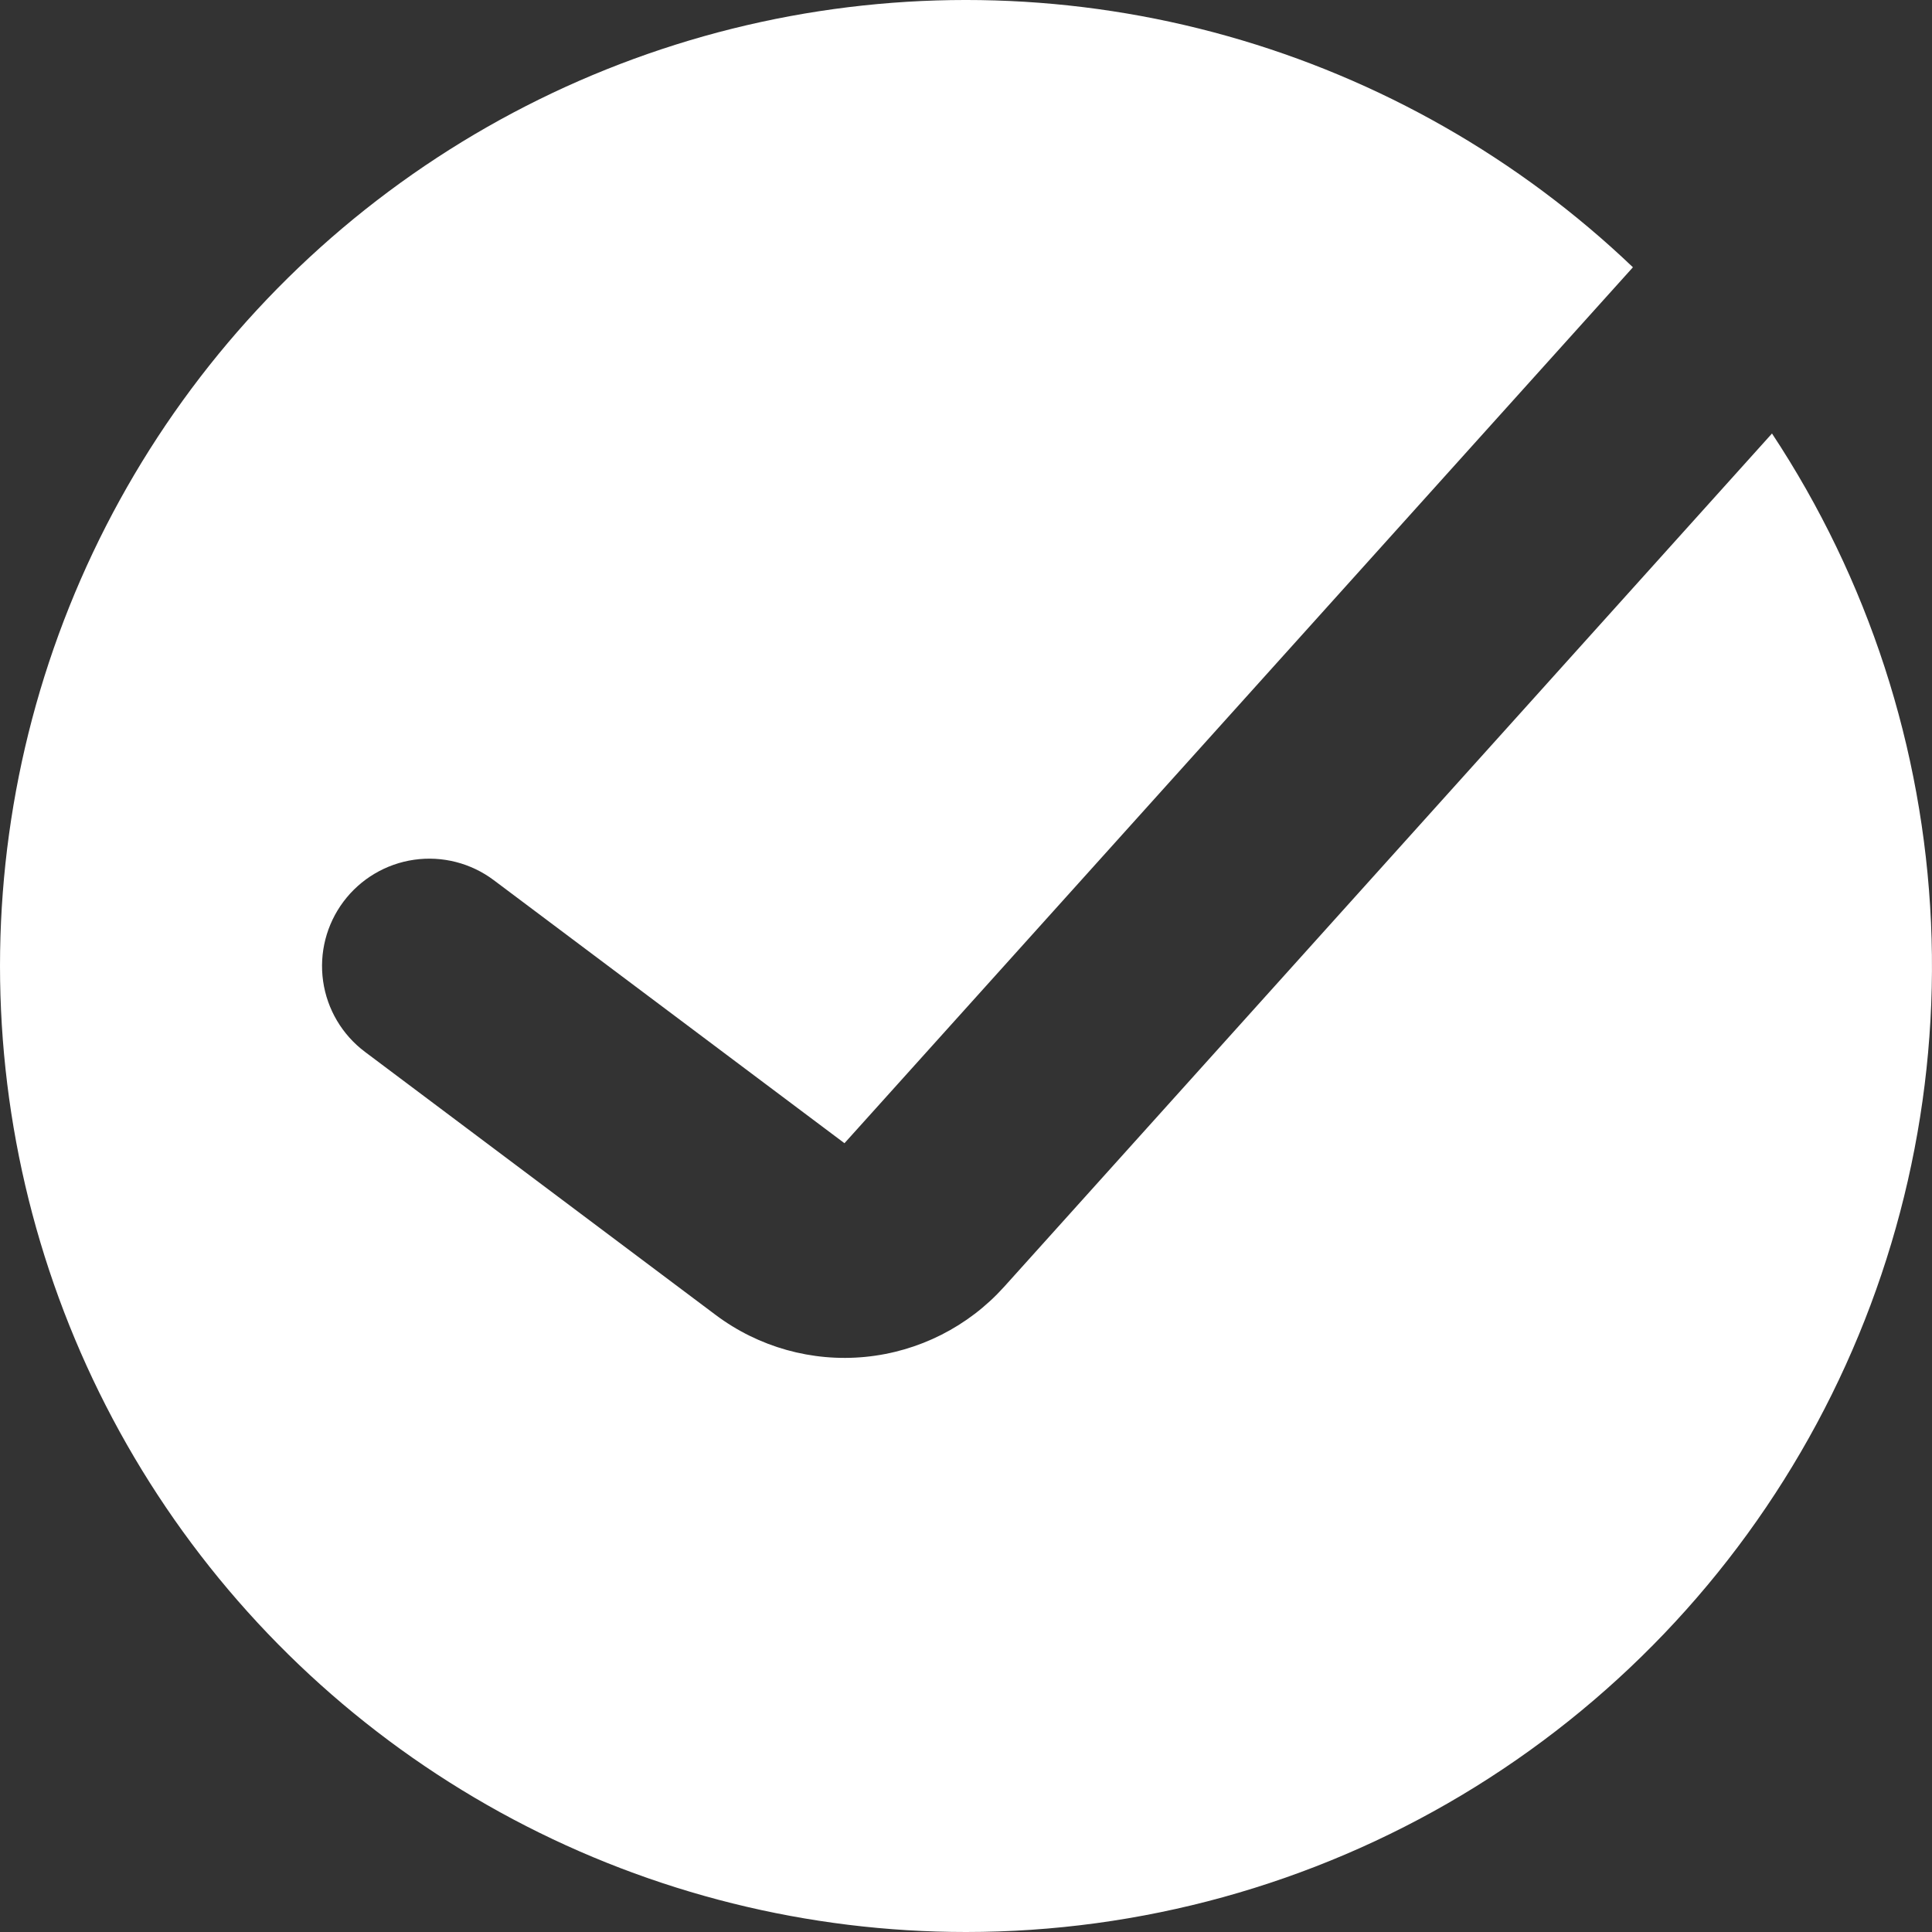 <svg width="50" height="50" viewBox="0 0 50 50" fill="none" xmlns="http://www.w3.org/2000/svg">
<rect x="0" y="0" width="50" height="50" fill="#333333" stroke="none"/>
<path fill-rule="evenodd" clip-rule="evenodd" d="M25 50C29.516 50 33.947 48.777 37.824 46.461C41.701 44.144 44.877 40.821 47.017 36.843C49.156 32.866 50.178 28.383 49.974 23.872C49.771 19.36 48.349 14.988 45.859 11.219L25.986 33.303C25.057 34.334 23.776 34.981 22.395 35.116C21.014 35.251 19.632 34.864 18.522 34.031L9.445 27.222C8.856 26.78 8.466 26.122 8.362 25.393C8.258 24.663 8.448 23.923 8.89 23.333C9.332 22.744 9.99 22.354 10.719 22.25C11.448 22.146 12.189 22.336 12.778 22.778L21.855 29.586L42.26 6.917C39.304 4.095 35.701 2.041 31.767 0.934C27.833 -0.173 23.688 -0.298 19.695 0.569C15.701 1.436 11.981 3.269 8.86 5.907C5.739 8.546 3.313 11.909 1.793 15.702C0.273 19.496 -0.293 23.604 0.143 27.668C0.579 31.731 2.004 35.626 4.295 39.011C6.585 42.395 9.67 45.167 13.279 47.083C16.889 48.999 20.913 50 25 50Z" fill="white"/>
</svg>
